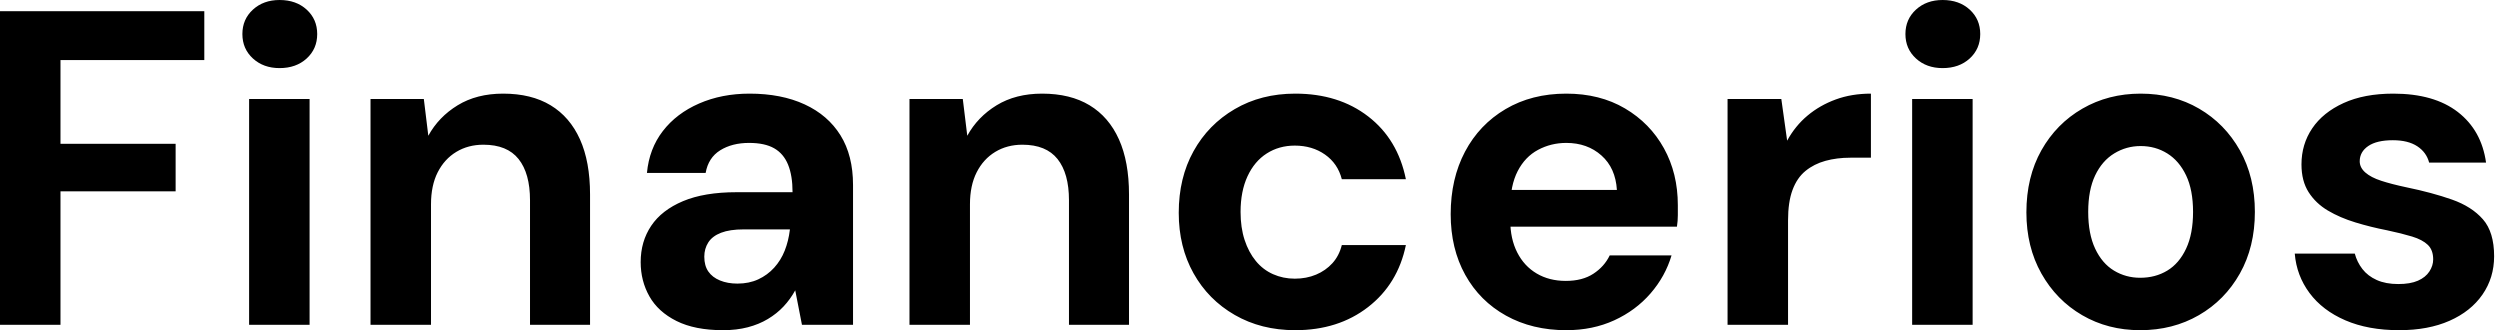 <svg baseProfile="full" height="28" version="1.1" viewBox="0 0 212 28" width="212" xmlns="http://www.w3.org/2000/svg" xmlns:ev="http://www.w3.org/2001/xml-events" xmlns:xlink="http://www.w3.org/1999/xlink"><defs /><g><path d="M2.621 27.544V0.95H19.946V5.091H7.75V12.195H17.514V16.223H7.75V27.544Z M23.745 27.544V8.396H28.874V27.544ZM26.328 5.775Q24.961 5.775 24.068 4.958Q23.175 4.141 23.175 2.887Q23.175 1.634 24.068 0.817Q24.961 0.0 26.328 0.0Q27.734 0.0 28.627 0.817Q29.52 1.634 29.52 2.887Q29.52 4.141 28.627 4.958Q27.734 5.775 26.328 5.775Z M34.041 27.544V8.396H38.562L38.942 11.512Q39.815 9.916 41.43 8.928Q43.045 7.94 45.286 7.94Q47.68 7.94 49.313 8.928Q50.947 9.916 51.802 11.815Q52.657 13.715 52.657 16.488V27.544H47.566V16.982Q47.566 14.703 46.597 13.487Q45.628 12.271 43.615 12.271Q42.323 12.271 41.316 12.879Q40.309 13.487 39.739 14.608Q39.17 15.729 39.17 17.324V27.544Z M63.94 28.0Q61.547 28.0 59.989 27.221Q58.431 26.442 57.691 25.132Q56.95 23.821 56.95 22.225Q56.95 20.478 57.843 19.148Q58.735 17.818 60.54 17.058Q62.345 16.299 65.08 16.299H69.829Q69.829 14.893 69.449 13.962Q69.069 13.031 68.271 12.575Q67.474 12.119 66.144 12.119Q64.7 12.119 63.693 12.746Q62.687 13.373 62.459 14.665H57.482Q57.672 12.613 58.83 11.113Q59.989 9.612 61.908 8.776Q63.826 7.94 66.182 7.94Q68.879 7.94 70.855 8.852Q72.83 9.764 73.894 11.474Q74.958 13.183 74.958 15.691V27.544H70.627L70.057 24.619Q69.639 25.379 69.069 25.986Q68.499 26.594 67.739 27.05Q66.98 27.506 66.03 27.753Q65.08 28.0 63.94 28.0ZM65.156 24.049Q66.144 24.049 66.923 23.688Q67.701 23.327 68.271 22.7Q68.841 22.073 69.164 21.256Q69.487 20.44 69.601 19.49V19.452H65.688Q64.51 19.452 63.769 19.737Q63.028 20.022 62.687 20.554Q62.345 21.085 62.345 21.769Q62.345 22.529 62.687 23.023Q63.028 23.517 63.674 23.783Q64.32 24.049 65.156 24.049Z M79.745 27.544V8.396H84.266L84.646 11.512Q85.52 9.916 87.134 8.928Q88.749 7.94 90.991 7.94Q93.384 7.94 95.018 8.928Q96.651 9.916 97.506 11.815Q98.361 13.715 98.361 16.488V27.544H93.27V16.982Q93.27 14.703 92.301 13.487Q91.332 12.271 89.319 12.271Q88.027 12.271 87.02 12.879Q86.014 13.487 85.444 14.608Q84.874 15.729 84.874 17.324V27.544Z M112.456 28.0Q109.569 28.0 107.327 26.708Q105.085 25.417 103.832 23.175Q102.578 20.934 102.578 18.046Q102.578 15.083 103.832 12.822Q105.085 10.562 107.327 9.251Q109.569 7.94 112.456 7.94Q116.141 7.94 118.649 9.878Q121.156 11.815 121.84 15.197H116.407Q116.065 13.867 114.982 13.107Q113.9 12.347 112.418 12.347Q111.088 12.347 110.043 13.012Q108.999 13.677 108.41 14.95Q107.821 16.223 107.821 17.97Q107.821 19.3 108.163 20.345Q108.505 21.389 109.113 22.13Q109.72 22.871 110.575 23.251Q111.43 23.631 112.418 23.631Q113.406 23.631 114.223 23.289Q115.039 22.947 115.609 22.32Q116.179 21.693 116.407 20.782H121.84Q121.156 24.087 118.63 26.043Q116.103 28.0 112.456 28.0Z M135.441 28.0Q132.554 28.0 130.331 26.765Q128.109 25.531 126.874 23.308Q125.639 21.085 125.639 18.16Q125.639 15.159 126.855 12.86Q128.071 10.562 130.293 9.251Q132.516 7.94 135.441 7.94Q138.29 7.94 140.418 9.194Q142.545 10.448 143.723 12.575Q144.901 14.703 144.901 17.4Q144.901 17.78 144.901 18.255Q144.901 18.73 144.825 19.224H129.286V16.109H139.734Q139.62 14.247 138.423 13.183Q137.227 12.119 135.441 12.119Q134.149 12.119 133.047 12.708Q131.946 13.297 131.319 14.513Q130.692 15.729 130.692 17.59V18.692Q130.692 20.25 131.281 21.408Q131.87 22.567 132.934 23.194Q133.997 23.821 135.403 23.821Q136.809 23.821 137.739 23.213Q138.67 22.605 139.126 21.655H144.369Q143.837 23.441 142.583 24.885Q141.33 26.328 139.506 27.164Q137.682 28.0 135.441 28.0Z M149.118 27.544V8.396H153.677L154.171 11.929Q154.855 10.676 155.9 9.802Q156.944 8.928 158.293 8.434Q159.642 7.94 161.275 7.94V13.373H159.528Q158.388 13.373 157.419 13.639Q156.45 13.905 155.729 14.494Q155.007 15.083 154.627 16.109Q154.247 17.134 154.247 18.692V27.544Z M164.771 27.544V8.396H169.9V27.544ZM167.354 5.775Q165.986 5.775 165.094 4.958Q164.201 4.141 164.201 2.887Q164.201 1.634 165.094 0.817Q165.986 0.0 167.354 0.0Q168.76 0.0 169.653 0.817Q170.545 1.634 170.545 2.887Q170.545 4.141 169.653 4.958Q168.76 5.775 167.354 5.775Z M184.109 28.0Q181.373 28.0 179.189 26.727Q177.004 25.455 175.731 23.194Q174.459 20.934 174.459 18.008Q174.459 15.007 175.731 12.746Q177.004 10.486 179.208 9.213Q181.411 7.94 184.147 7.94Q186.92 7.94 189.104 9.213Q191.289 10.486 192.562 12.746Q193.834 15.007 193.834 17.97Q193.834 20.934 192.562 23.194Q191.289 25.455 189.085 26.727Q186.882 28.0 184.109 28.0ZM184.109 23.555Q185.4 23.555 186.407 22.947Q187.414 22.339 188.003 21.085Q188.592 19.832 188.592 17.97Q188.592 16.109 188.003 14.874Q187.414 13.639 186.407 13.012Q185.4 12.385 184.147 12.385Q182.931 12.385 181.905 13.012Q180.879 13.639 180.29 14.874Q179.701 16.109 179.701 17.97Q179.701 19.832 180.29 21.085Q180.879 22.339 181.886 22.947Q182.893 23.555 184.109 23.555Z M206.068 28.0Q203.446 28.0 201.509 27.164Q199.571 26.328 198.469 24.847Q197.368 23.365 197.216 21.503H202.307Q202.497 22.225 202.953 22.814Q203.408 23.403 204.168 23.745Q204.928 24.087 205.992 24.087Q207.018 24.087 207.664 23.802Q208.309 23.517 208.632 23.023Q208.955 22.529 208.955 21.997Q208.955 21.199 208.499 20.763Q208.043 20.326 207.17 20.06Q206.296 19.794 205.042 19.528Q203.674 19.262 202.364 18.863Q201.053 18.464 200.027 17.856Q199.001 17.248 198.393 16.299Q197.786 15.349 197.786 13.943Q197.786 12.233 198.697 10.885Q199.609 9.536 201.357 8.738Q203.104 7.94 205.574 7.94Q209.031 7.94 211.045 9.498Q213.058 11.056 213.438 13.791H208.613Q208.385 12.917 207.607 12.404Q206.828 11.891 205.536 11.891Q204.168 11.891 203.446 12.385Q202.725 12.879 202.725 13.677Q202.725 14.209 203.199 14.627Q203.674 15.045 204.548 15.33Q205.422 15.615 206.676 15.881Q208.879 16.336 210.551 16.925Q212.223 17.514 213.172 18.597Q214.122 19.68 214.122 21.731Q214.122 23.555 213.134 24.98Q212.147 26.404 210.342 27.202Q208.537 28.0 206.068 28.0Z " fill="rgb(0,0,0)" transform="translate(-2.621, 0)" /></g></svg>